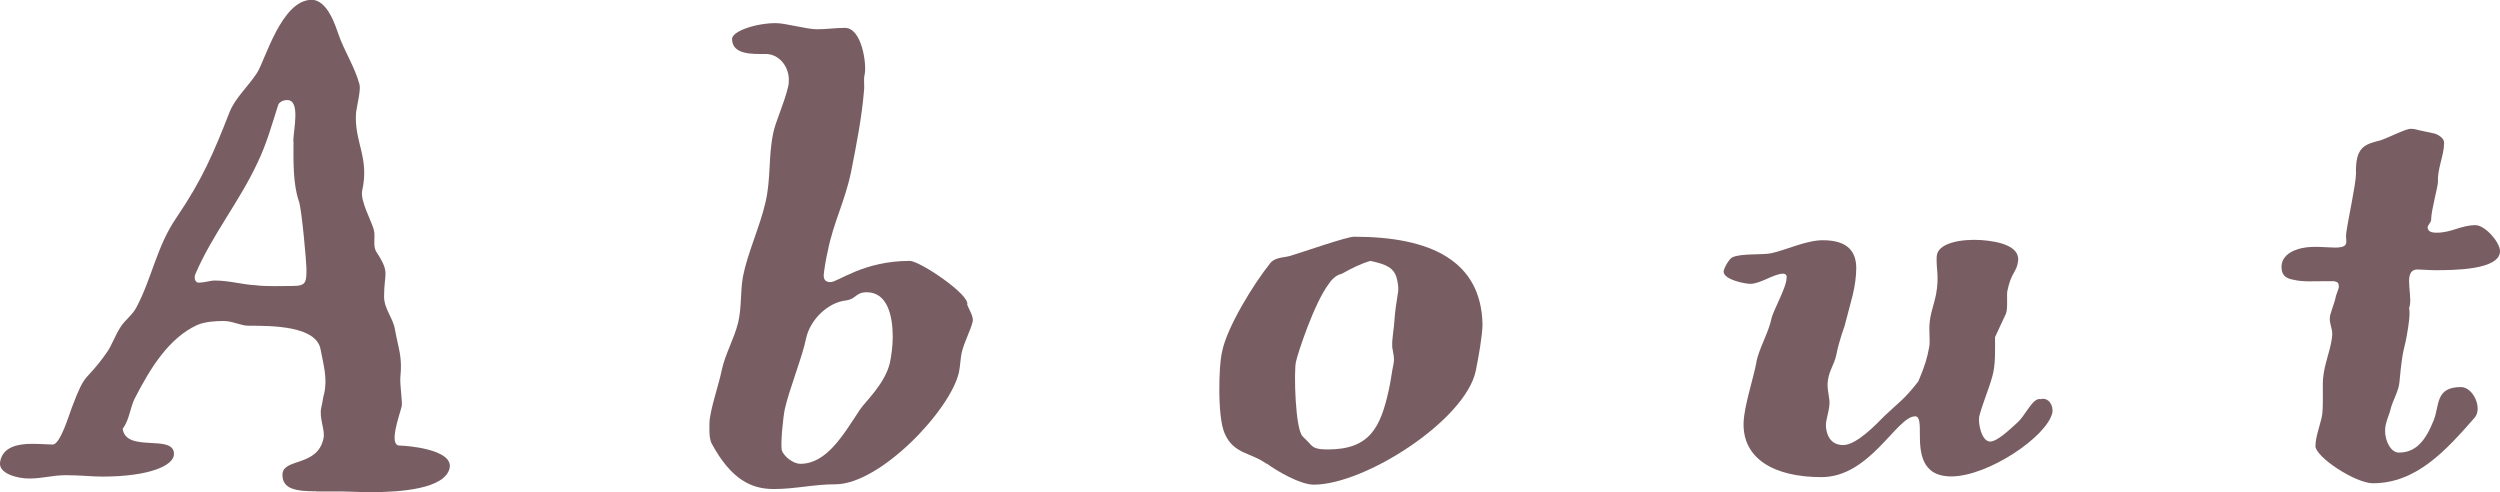 <?xml version="1.0" encoding="UTF-8"?>
<svg id="_レイヤー_2" data-name="レイヤー 2" xmlns="http://www.w3.org/2000/svg" viewBox="0 0 142.68 28.08">
  <defs>
    <style>
      .cls-1 {
        fill: #785e62;
      }
    </style>
  </defs>
  <g id="_レイヤー_1-2" data-name="レイヤー 1">
    <g>
      <path class="cls-1" d="M18.07,28.04c-1.17,0-1.95-.12-1.95-.94,0-.98,1.99-.43,2.34-2.07,.12-.47-.27-1.17-.12-1.79,.08-.31,.08-.51,.16-.78,.2-.86-.04-1.64-.2-2.5-.23-1.37-2.77-1.37-4.13-1.37-.43,0-.9-.27-1.4-.27-.47,0-1.09,.04-1.52,.23-1.6,.74-2.65,2.42-3.55,4.17-.27,.51-.31,1.25-.7,1.75,.2,1.4,2.93,.27,2.93,1.44,0,.66-1.4,1.29-4.1,1.29-.55,0-1.29-.08-2.07-.08s-1.29,.19-2.11,.19c-.62,0-1.79-.27-1.64-.97,.16-.86,1.05-1.01,1.83-1.01,.47,0,.9,.04,1.17,.04,.43,0,.94-1.72,1.09-2.11,.82-2.18,.74-1.37,1.95-3.08,.35-.47,.51-1.05,.86-1.56,.23-.35,.62-.62,.86-1.05,.9-1.68,1.17-3.51,2.3-5.15,1.48-2.18,2.11-3.67,3.04-6.04,.31-.78,1.05-1.44,1.56-2.22,.47-.74,1.4-4.17,3.12-4.17,.9,0,1.37,1.52,1.52,1.95,.35,1.01,.94,1.87,1.21,2.89,.08,.31-.16,1.25-.2,1.6-.12,1.68,.78,2.54,.35,4.45-.12,.58,.51,1.68,.66,2.22,.12,.43-.08,.94,.16,1.29,.43,.66,.51,.94,.51,1.25s-.08,.62-.08,1.29c0,.7,.51,1.21,.62,1.87,.2,1.13,.43,1.52,.31,2.73-.04,.35,.12,1.4,.08,1.64-.12,.51-.78,2.26-.12,2.26,.35,0,3.08,.2,2.85,1.29-.27,1.17-2.73,1.37-4.52,1.37-.66,0-1.25-.04-1.56-.04h-1.52Zm-1.33-19.99c0-.62,.43-2.34-.35-2.34-.35,0-.51,.23-.51,.27-.35,1.09-.66,2.22-1.17,3.28-1.05,2.26-2.57,4.09-3.55,6.36-.12,.27,0,.51,.16,.51,.39,0,.66-.12,.94-.12,.82,0,1.56,.23,2.34,.27,.62,.08,1.48,.04,2.11,.04,.78,0,.78-.23,.78-1.01,0-.31-.27-3.39-.43-3.82-.35-1.01-.31-2.34-.31-3.43Z"/>
      <path class="cls-1" d="M54.73,21.24c-.47,2.15-4.49,6.4-7.06,6.4-1.25,0-2.26,.27-3.51,.27s-2.42-.51-3.55-2.61c-.16-.31-.12-.98-.12-1.13,0-.7,.55-2.26,.7-3.04,.2-.94,.7-1.76,.94-2.73,.2-.86,.12-1.75,.27-2.61,.27-1.37,.97-2.85,1.29-4.25,.31-1.33,.16-2.57,.43-3.9,.12-.66,.62-1.68,.86-2.69,.04-.16,.04-.31,.04-.47-.04-.74-.58-1.4-1.33-1.4-.66,0-1.91,.08-1.91-.86,0-.43,1.33-.9,2.5-.9,.55,0,1.75,.35,2.34,.35,.55,0,1.09-.08,1.6-.08,.97,0,1.25,2.07,1.13,2.65-.08,.31,0,.62-.04,.94-.12,1.48-.43,3.08-.74,4.64-.35,1.68-1.01,2.89-1.33,4.52-.08,.31-.23,1.21-.23,1.37,0,.31,.16,.39,.39,.39,.43,0,1.87-1.21,4.52-1.21,.58,0,3.47,1.95,3.28,2.5,.08,.23,.39,.7,.31,.97-.12,.51-.47,1.13-.62,1.75-.08,.35-.08,.74-.16,1.13Zm-6.47-4.09c-1.01,.12-2.03,1.09-2.26,2.18-.19,.98-.97,2.93-1.21,4.02-.08,.35-.27,2.07-.16,2.38,.12,.31,.62,.74,1.05,.74,1.48,0,2.42-1.6,3.39-3.08,.31-.47,1.44-1.48,1.72-2.69,.08-.39,.16-.94,.16-1.48,0-1.21-.31-2.54-1.48-2.54-.66,0-.58,.39-1.21,.47Z"/>
      <path class="cls-1" d="M72.28,26.47c-.9-.66-1.87-.55-2.38-1.72-.23-.51-.31-1.52-.31-2.54,0-.82,.04-1.64,.16-2.15,.27-1.37,1.79-3.86,2.77-5.07,.31-.35,.86-.27,1.25-.43,.43-.12,3.08-1.05,3.51-1.05,4.37,0,7.25,1.37,7.33,4.99,0,.62-.23,1.91-.39,2.69-.62,2.81-6.32,6.47-9.24,6.47-.78,0-2.11-.78-2.69-1.21Zm7.18-6.71c-.04-.31,.12-1.17,.12-1.44,.04-.58,.12-1.09,.19-1.52,.08-.35,0-.74-.08-1.01-.16-.47-.51-.7-1.48-.9-.55,.16-1.09,.43-1.64,.74-.23,.04-.51,.23-.74,.58-.82,1.09-1.75,3.9-1.87,4.45-.12,.55-.04,3.86,.39,4.25l.35,.35c.23,.27,.35,.39,1.09,.39,2.38,0,3-1.25,3.47-3.39,.12-.51,.16-.98,.27-1.48,.08-.35-.04-.7-.08-1.01Z"/>
      <path class="cls-1" d="M100.24,20.65c.16-.78,.7-1.68,.86-2.46,.08-.43,.86-1.79,.86-2.3,.04-.16-.04-.27-.2-.27-.51,0-1.29,.58-1.87,.58-.27,0-1.52-.23-1.52-.7,0-.16,.31-.74,.51-.82,.51-.23,1.72-.12,2.22-.23,.86-.19,1.99-.74,2.93-.74,1.48,0,1.91,.7,1.91,1.6,0,.47-.08,1.01-.2,1.52l-.47,1.79s-.31,.82-.47,1.64c-.12,.55-.39,.86-.47,1.4-.08,.43,.04,.82,.08,1.21,.04,.51-.23,1.05-.2,1.48,.08,.86,.58,1.05,.98,1.05,.78,0,1.91-1.21,2.38-1.68,.82-.78,1.09-.9,1.91-1.95,.35-.82,.51-1.33,.62-1.95,.08-.39-.04-.94,.04-1.52s.23-.9,.35-1.48c.2-1.09,0-1.48,.04-2.18,.04-.78,1.4-1.01,2.54-.94,1.13,.08,2.18,.39,2.11,1.17-.08,.7-.39,.62-.62,1.75-.04,.27,.04,1.01-.08,1.29l-.62,1.33c0,.7,.04,1.6-.16,2.26-.19,.7-.55,1.52-.74,2.26-.08,.35,.12,1.44,.62,1.44,.39,0,1.05-.62,1.52-1.05,.51-.43,.9-1.48,1.37-1.37,.43-.12,.74,.35,.66,.78-.31,1.36-3.67,3.63-5.77,3.63-1.72,0-1.79-1.4-1.79-2.42,0-.58,0-1.01-.27-1.01-1.05,0-2.57,3.47-5.34,3.47s-4.52-1.09-4.45-3.12c.04-.98,.55-2.46,.74-3.47Z"/>
      <path class="cls-1" d="M132.15,25.44c0-.47,.23-1.09,.35-1.6,.12-.47,.04-1.75,.08-2.22,.08-.9,.39-1.48,.51-2.34,.08-.51-.16-.74-.12-1.17,0-.16,.23-.74,.31-1.05,.04-.27,.2-.55,.2-.7,0-.23-.08-.27-.27-.31h-.7c-.47,0-1.13,.04-1.6-.08-.47-.08-.7-.27-.7-.74,0-.55,.47-.86,.86-.98,.7-.27,1.64-.12,2.18-.12s.66-.12,.66-.35c0-.12-.04-.31,0-.51,.08-.66,.55-2.77,.55-3.35-.04-1.52,.47-1.68,1.4-1.91,.47-.16,1.44-.66,1.72-.66s.39,.08,.66,.12l.74,.16c.12,.04,.51,.23,.51,.51,0,.74-.39,1.48-.35,2.22,0,.31-.39,1.64-.39,2.18,0,.16-.2,.31-.2,.43,0,.23,.2,.31,.51,.31,.86,0,1.4-.43,2.22-.43,.55,0,1.4,.98,1.4,1.48,0,1.09-2.69,1.09-3.71,1.09-.31,0-.78-.04-1.01-.04-.35,0-.47,.27-.47,.66,0,.47,.12,1.05,.04,1.4l-.04,.16c.08,.27-.04,1.01-.08,1.25-.19,1.25-.27,.78-.47,2.96-.04,.51-.39,1.05-.51,1.56-.04,.23-.31,.74-.31,1.21,0,.62,.35,1.25,.78,1.25,.97,0,1.52-.66,1.99-1.83,.35-.86,.08-1.91,1.56-1.91,.7,0,1.25,1.21,.78,1.75-1.64,1.87-3.32,3.74-5.81,3.74-.97,0-3.28-1.48-3.28-2.15Z"/>
    </g>
  </g>
</svg>